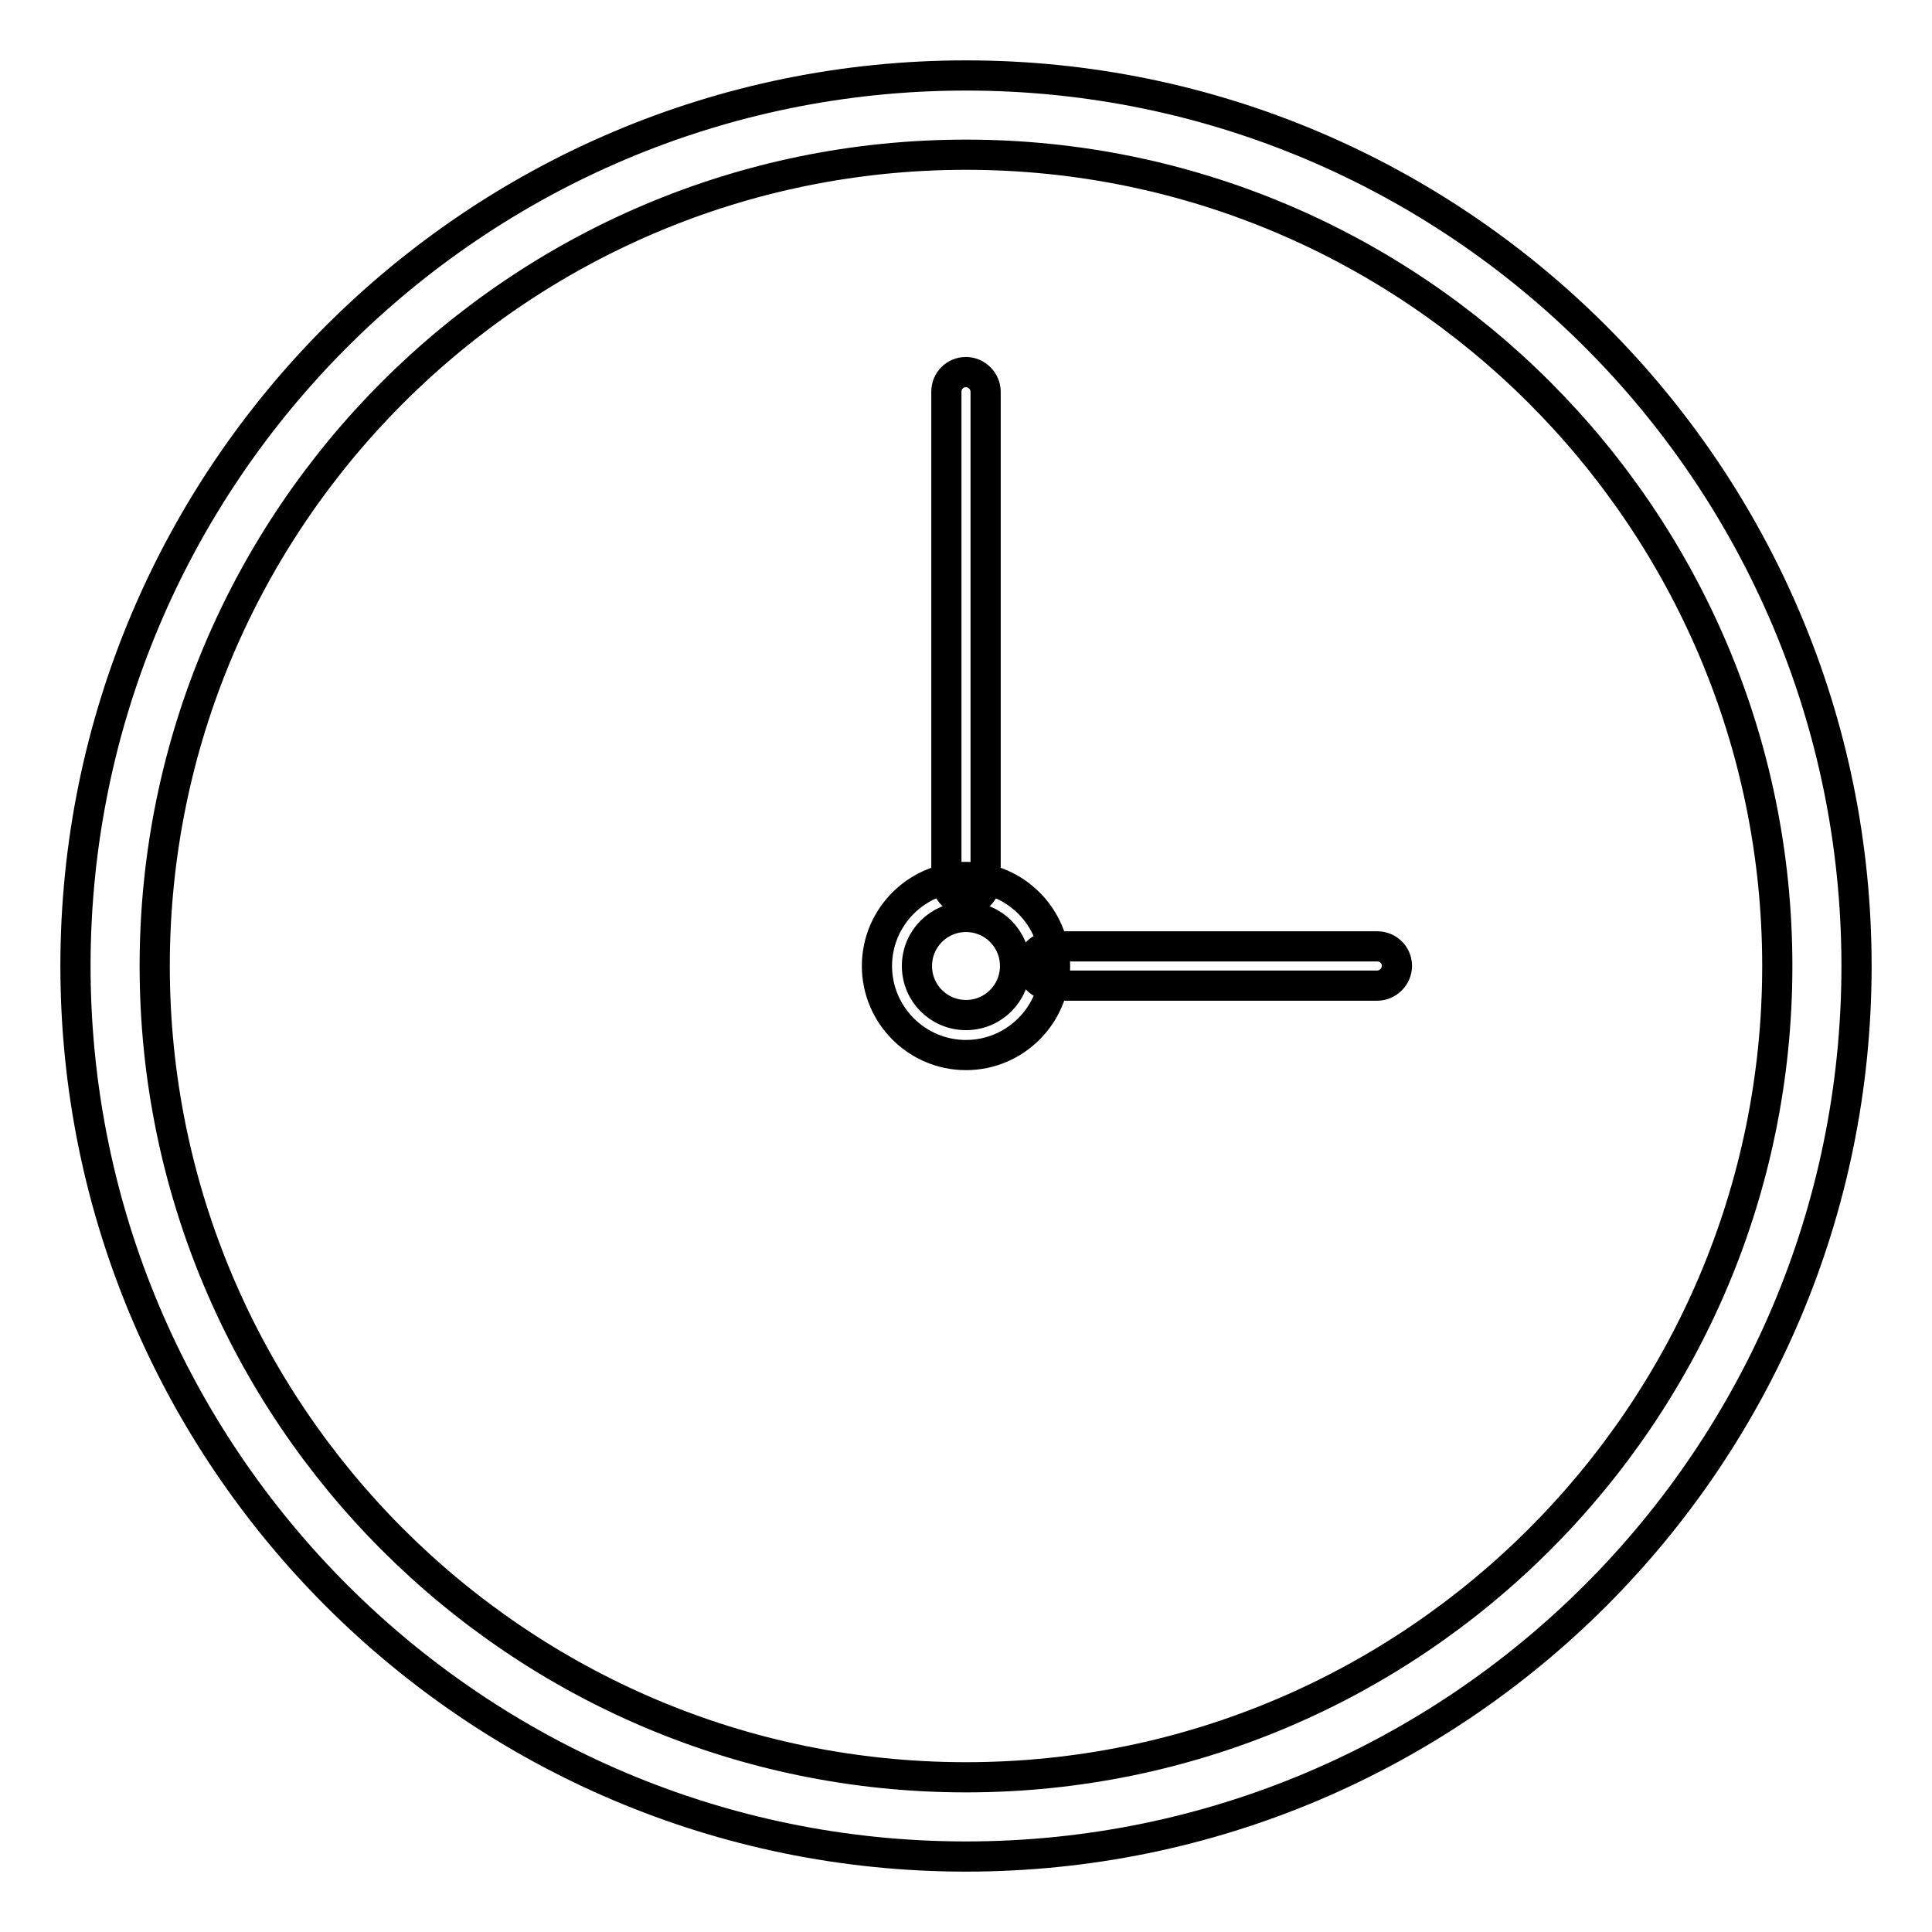 <?xml version="1.0" encoding="utf-8"?>
<!-- Svg Vector Icons : http://www.onlinewebfonts.com/icon -->
<!DOCTYPE svg PUBLIC "-//W3C//DTD SVG 1.1//EN" "http://www.w3.org/Graphics/SVG/1.1/DTD/svg11.dtd">
<svg version="1.1" xmlns="http://www.w3.org/2000/svg" xmlns:xlink="http://www.w3.org/1999/xlink" x="0px" y="0px" viewBox="0 0 256 256" enable-background="new 0 0 256 256" xml:space="preserve">
<g> <path stroke-width="4" fill-opacity="0" stroke="#000000"  d="M20.5,128C20.5,68.7,68.7,20.5,128,20.5c59.3,0,107.5,48.2,107.5,107.5c0,59.3-48.2,107.5-107.5,107.5 C68.7,235.5,20.5,187.3,20.5,128 M10,128c0,65.1,52.9,118,118,118c65.1,0,118-52.9,118-118S193.1,10,128,10C62.9,10,10,62.9,10,128  M121.5,128c0-3.6,2.9-6.5,6.5-6.5c3.6,0,6.5,2.9,6.5,6.5c0,3.6-2.9,6.5-6.5,6.5C124.4,134.5,121.5,131.6,121.5,128 M116.2,128 c0,6.5,5.3,11.8,11.8,11.8c6.5,0,11.8-5.3,11.8-11.8c0-6.5-5.3-11.8-11.8-11.8C121.5,116.2,116.2,121.5,116.2,128 M139.3,125.4 c-1.5,0-2.6,1.2-2.6,2.6c0,1.4,1.2,2.6,2.6,2.6h43.2c1.4,0,2.6-1.2,2.6-2.6c0-1.5-1.2-2.6-2.6-2.6H139.3z M125.4,51.9v64.8 c0,1.4,1.2,2.6,2.6,2.6c1.5,0,2.6-1.2,2.6-2.6V51.9c0-1.4-1.2-2.6-2.6-2.6C126.5,49.3,125.4,50.5,125.4,51.9"/></g>
</svg>